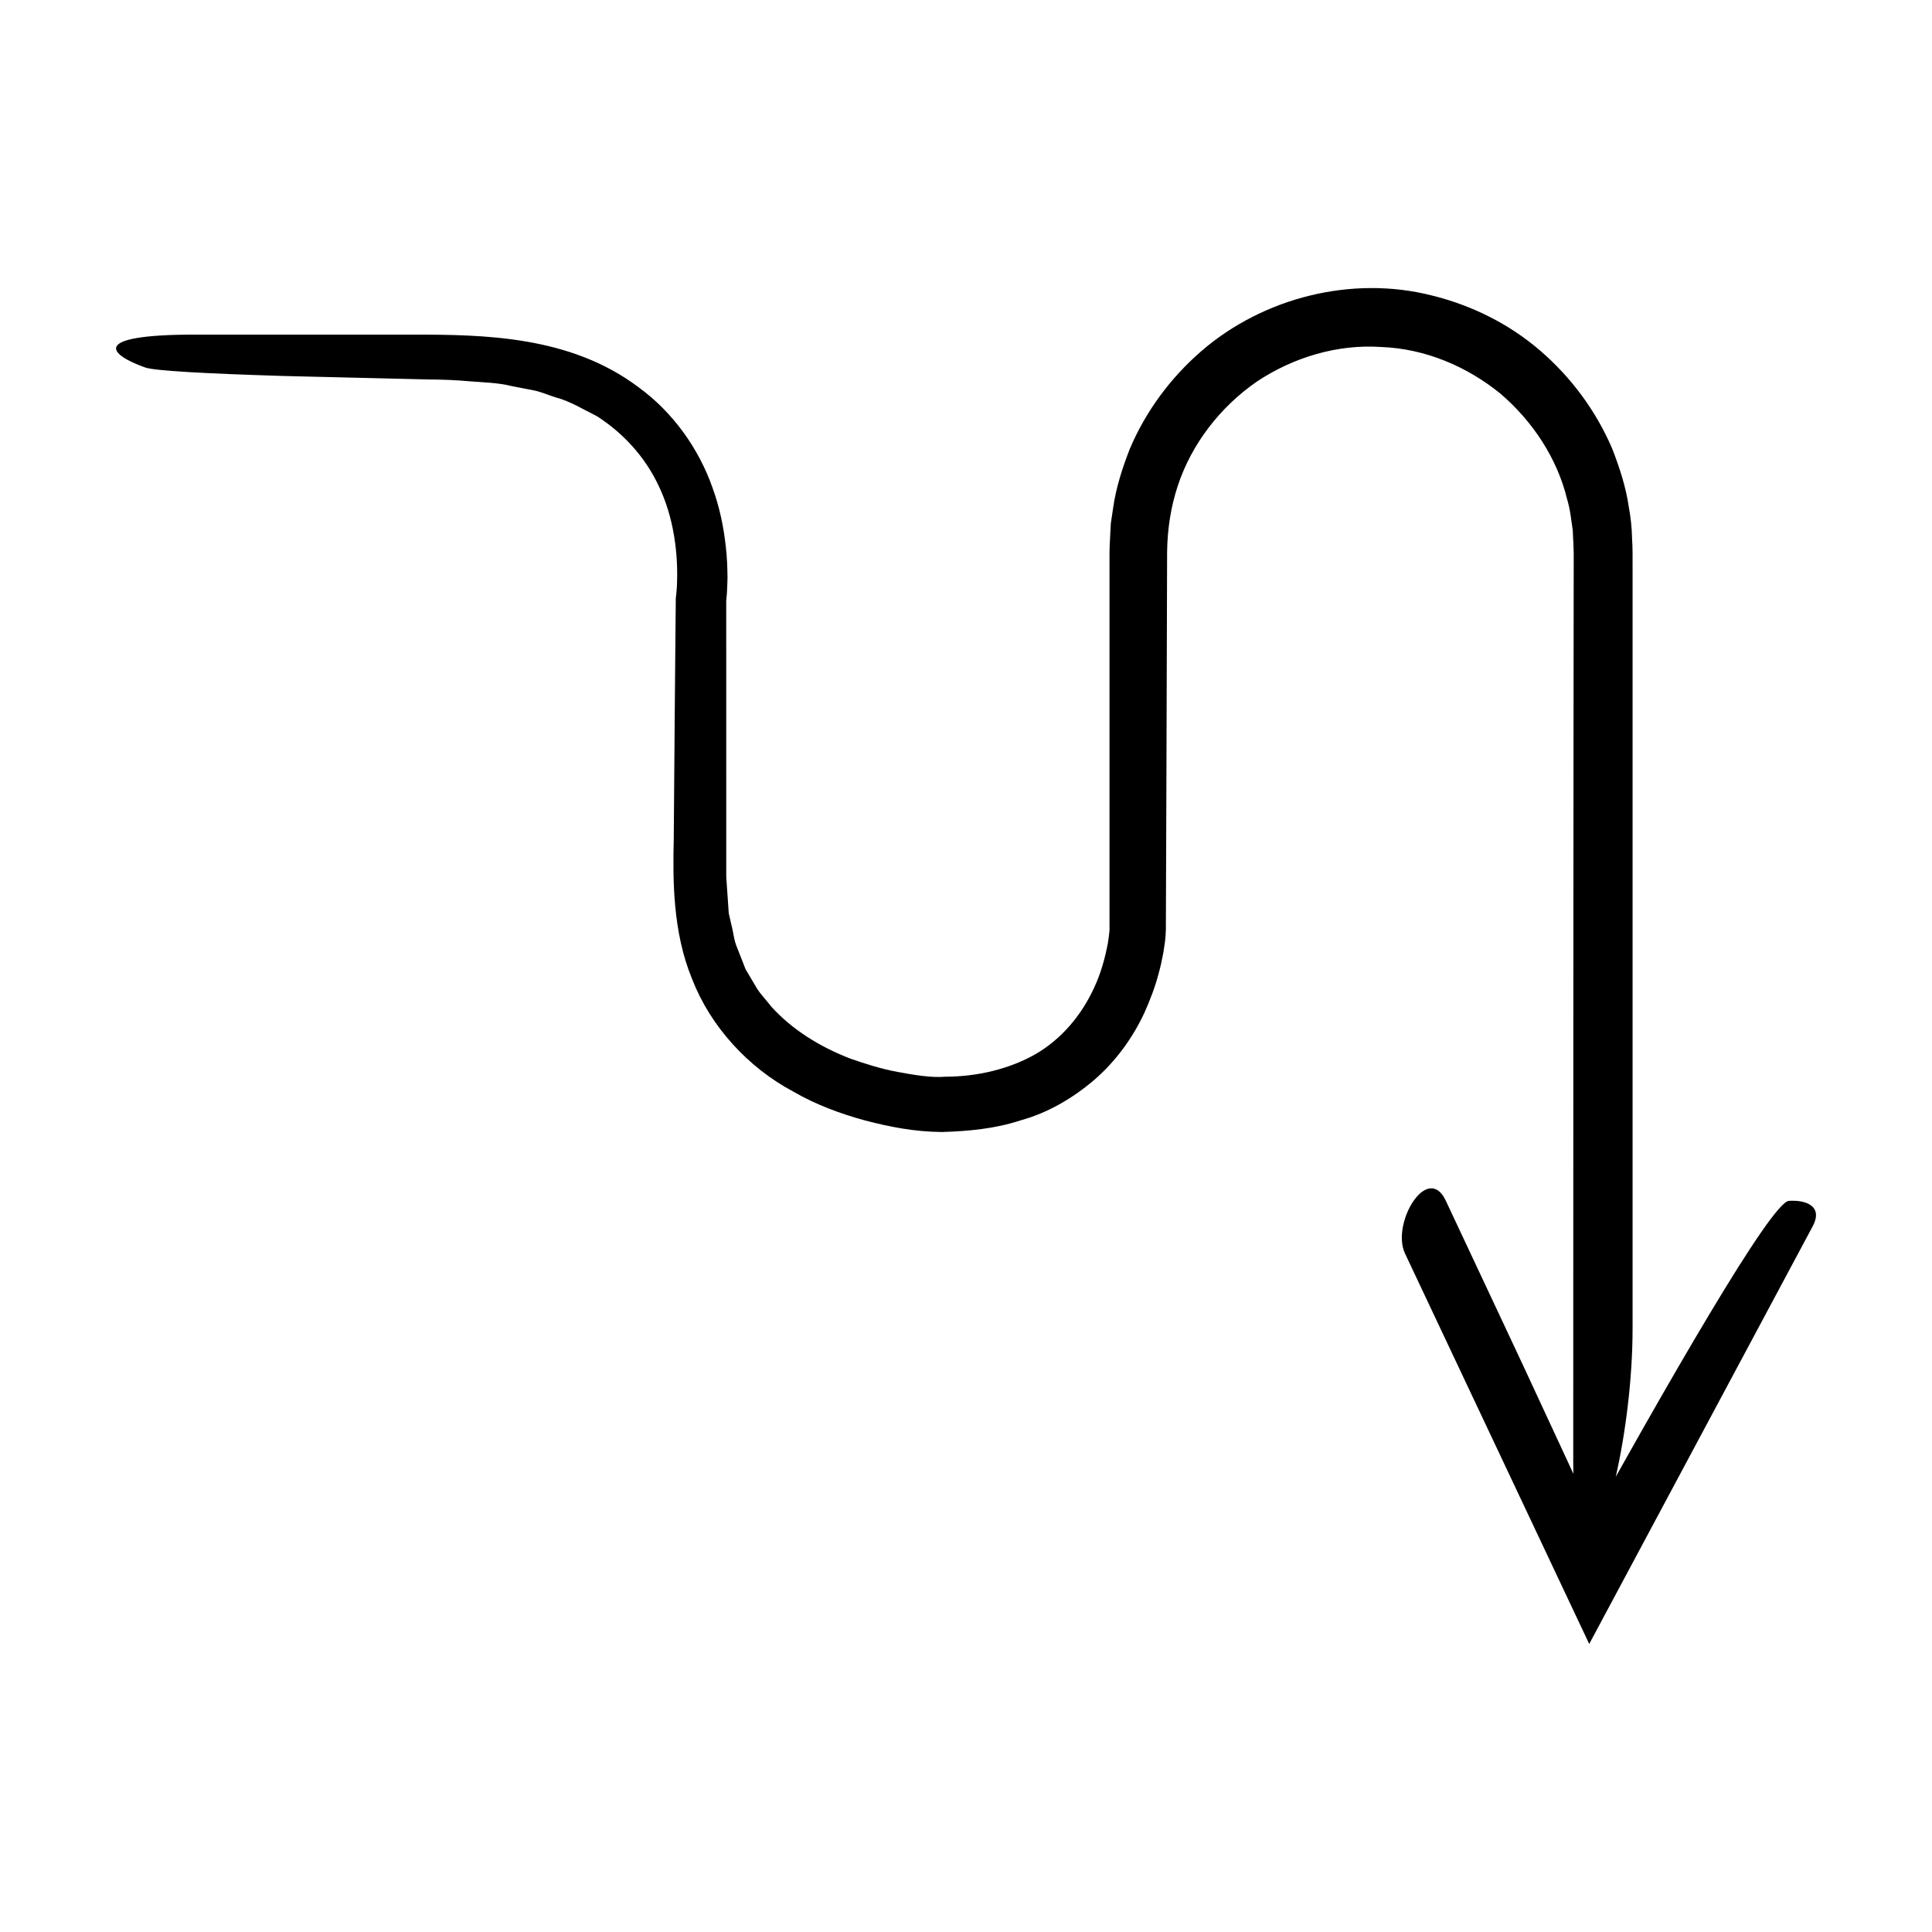 <?xml version="1.0" encoding="UTF-8"?>
<!-- Uploaded to: SVG Repo, www.svgrepo.com, Generator: SVG Repo Mixer Tools -->
<svg fill="#000000" width="800px" height="800px" version="1.1" viewBox="144 144 512 512" xmlns="http://www.w3.org/2000/svg">
 <path d="m618.07 462.24c-2.32 0.18-10.238 11.984-20.98 29.902-5.371 8.957-11.449 19.445-17.883 30.77-2.269 4.031-4.648 8.25-7.016 12.449 2.519-11.066 4.461-25.691 4.461-39.395v-201.89c0-2.394 0.035-4.731-0.148-7.562-0.051-2.715-0.352-5.41-0.84-8.086-0.781-5.379-2.477-10.574-4.453-15.625-4.289-9.977-10.898-18.887-19.113-25.941-8.215-7.066-18.207-12.012-28.746-14.582-21.117-5.336-44.535 0.574-60.934 14.727-8.188 7.078-14.801 15.996-19.027 26-1.969 5.051-3.648 10.254-4.406 15.637l-0.602 4.027-0.215 4.062c-0.188 2.84-0.129 5.121-0.137 7.539v93.738c-0.016 1.094 0.035 2.754-0.035 2.93-0.07 0.902-0.242 1.934-0.387 2.926-0.746 4.039-1.891 8.121-3.625 11.828-3.414 7.457-8.711 13.684-15.578 17.68-6.902 3.902-15.254 5.938-23.879 5.965-3.754 0.324-8.375-0.477-12.609-1.262-4.328-0.785-8.5-2.117-12.59-3.543-8.059-3.106-15.352-7.648-20.844-13.672-1.234-1.613-2.672-3.074-3.793-4.762l-3.106-5.238-2.242-5.734c-0.848-1.871-0.973-4.055-1.523-6.059l-0.695-3.066-0.219-3.215-0.445-6.449v-14.422l-0.004-57.68v-0.996l0.18-2.043c0.102-1.406 0.109-2.738 0.16-4.109-0.027-2.695-0.125-5.387-0.434-8.059-0.562-5.348-1.684-10.688-3.57-15.855-3.641-10.348-10.516-19.969-19.539-26.523-18.152-13.707-41.148-13.973-59.887-13.973l-57.684-0.004c-28.121 0-22.867 5.297-13.164 8.727 2.387 0.844 15.352 1.586 36.715 2.242 10.684 0.258 23.461 0.562 38.066 0.914 3.684 0.023 7.418 0.145 11.094 0.488 3.719 0.305 7.59 0.348 11.359 1.305 1.906 0.367 3.836 0.738 5.789 1.117 1.938 0.418 3.75 1.23 5.668 1.828 3.93 1.035 7.348 3.211 11.031 5.031 6.863 4.43 12.742 10.707 16.426 18.668 3.731 7.883 5.219 17.445 4.691 26.871l-0.156 1.695c-0.02 0.191-0.148 0.996-0.117 1.477l-0.008 1.066-0.039 3.949c-0.023 2.641-0.051 5.305-0.074 7.984-0.047 5.363-0.098 10.801-0.145 16.309-0.09 11.02-0.18 22.324-0.27 33.879-0.262 11.035-0.266 24.809 4.848 37.188 4.852 12.562 14.801 23.473 26.836 29.875 5.922 3.438 12.332 5.805 18.855 7.606 6.656 1.727 13 3.023 20.504 3.102 6.953-0.211 14.039-0.828 20.977-3.117 6.996-1.926 13.676-5.785 19.367-10.652 5.711-4.918 10.25-11.16 13.367-17.891 1.512-3.387 2.844-6.848 3.766-10.426 0.504-1.777 0.879-3.598 1.223-5.426 0.297-1.988 0.605-3.391 0.672-6.113 0.047-13.227 0.094-26.539 0.145-39.895 0.043-13.355 0.082-26.762 0.125-40.184l0.059-20.137c0.094-6.035 0.984-11.82 2.836-17.438 3.707-11.199 11.34-20.953 20.969-27.609 9.742-6.465 21.445-9.949 33.02-9.145 11.586 0.445 22.648 5.156 31.461 12.316 8.637 7.379 15.121 17.25 17.727 28.047 0.816 2.656 1.066 5.426 1.484 8.145 0.113 2.758 0.324 5.383 0.254 8.684-0.008 6.269-0.012 12.496-0.02 18.676-0.012 12.359-0.023 24.523-0.035 36.469-0.016 23.887-0.031 46.871-0.043 68.684-0.008 43.629-0.02 82.57-0.023 114.65 0 1.039 0.016 1.977 0.031 2.934-0.484-1.055-0.977-2.125-1.461-3.172-4.219-9.09-8.344-17.977-12.258-26.402-7.894-16.82-14.922-31.789-20.09-42.805-4.82-10.219-14.566 6.027-10.805 14.008l48.816 103.47 59.219-110.68c2.981-5.602-2.246-7.055-6.305-6.738z"/>
</svg>